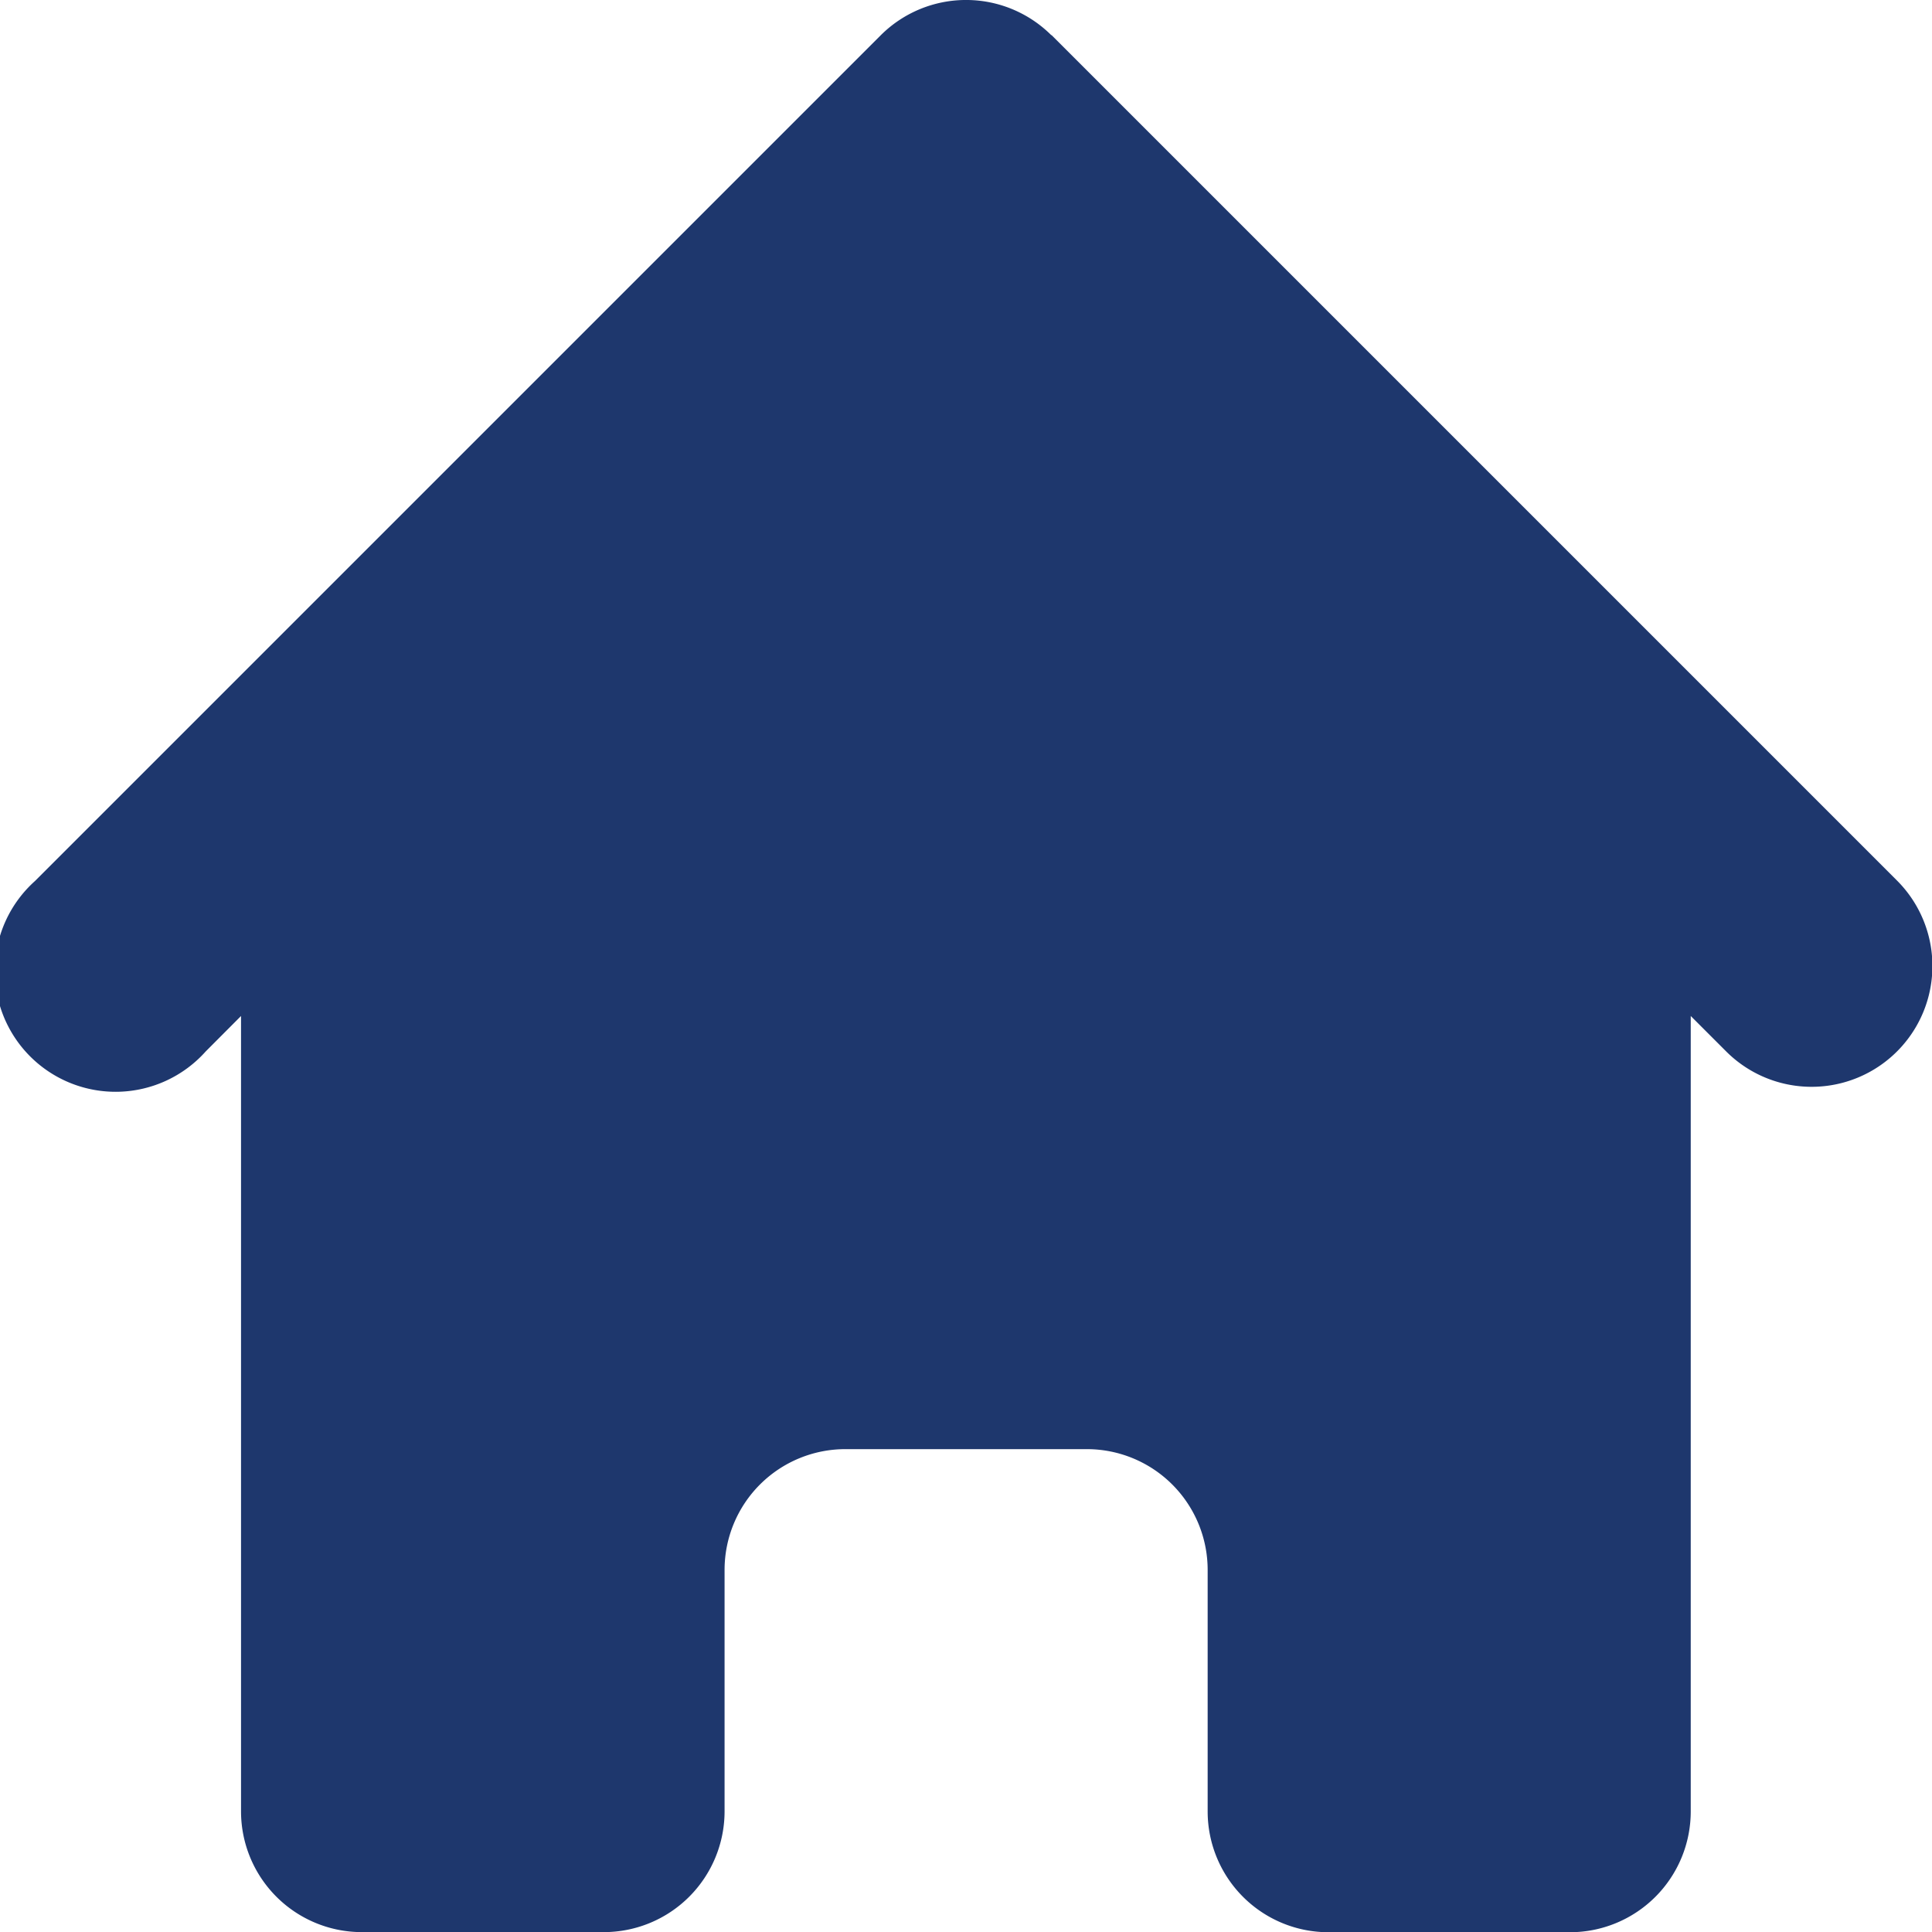 <svg xmlns="http://www.w3.org/2000/svg" width="16.905" height="16.906" viewBox="0 0 16.905 16.906">
  <g id="home" transform="translate(0)">
    <path id="Path_188" data-name="Path 188" d="M12.8,3.909a1.057,1.057,0,0,0-1.494,0l-7.4,7.4A1.057,1.057,0,1,0,5.4,12.8l.309-.31V19.45A1.057,1.057,0,0,0,6.77,20.506H8.883A1.057,1.057,0,0,0,9.94,19.45V17.336A1.057,1.057,0,0,1,11,16.28H13.11a1.057,1.057,0,0,1,1.057,1.057V19.45a1.057,1.057,0,0,0,1.057,1.057h2.113a1.057,1.057,0,0,0,1.057-1.057V12.49l.309.309A1.057,1.057,0,1,0,20.2,11.306l-7.4-7.4Z" transform="translate(-3.6 -3.6)" fill="#1e376d"/>
  </g>
</svg>

